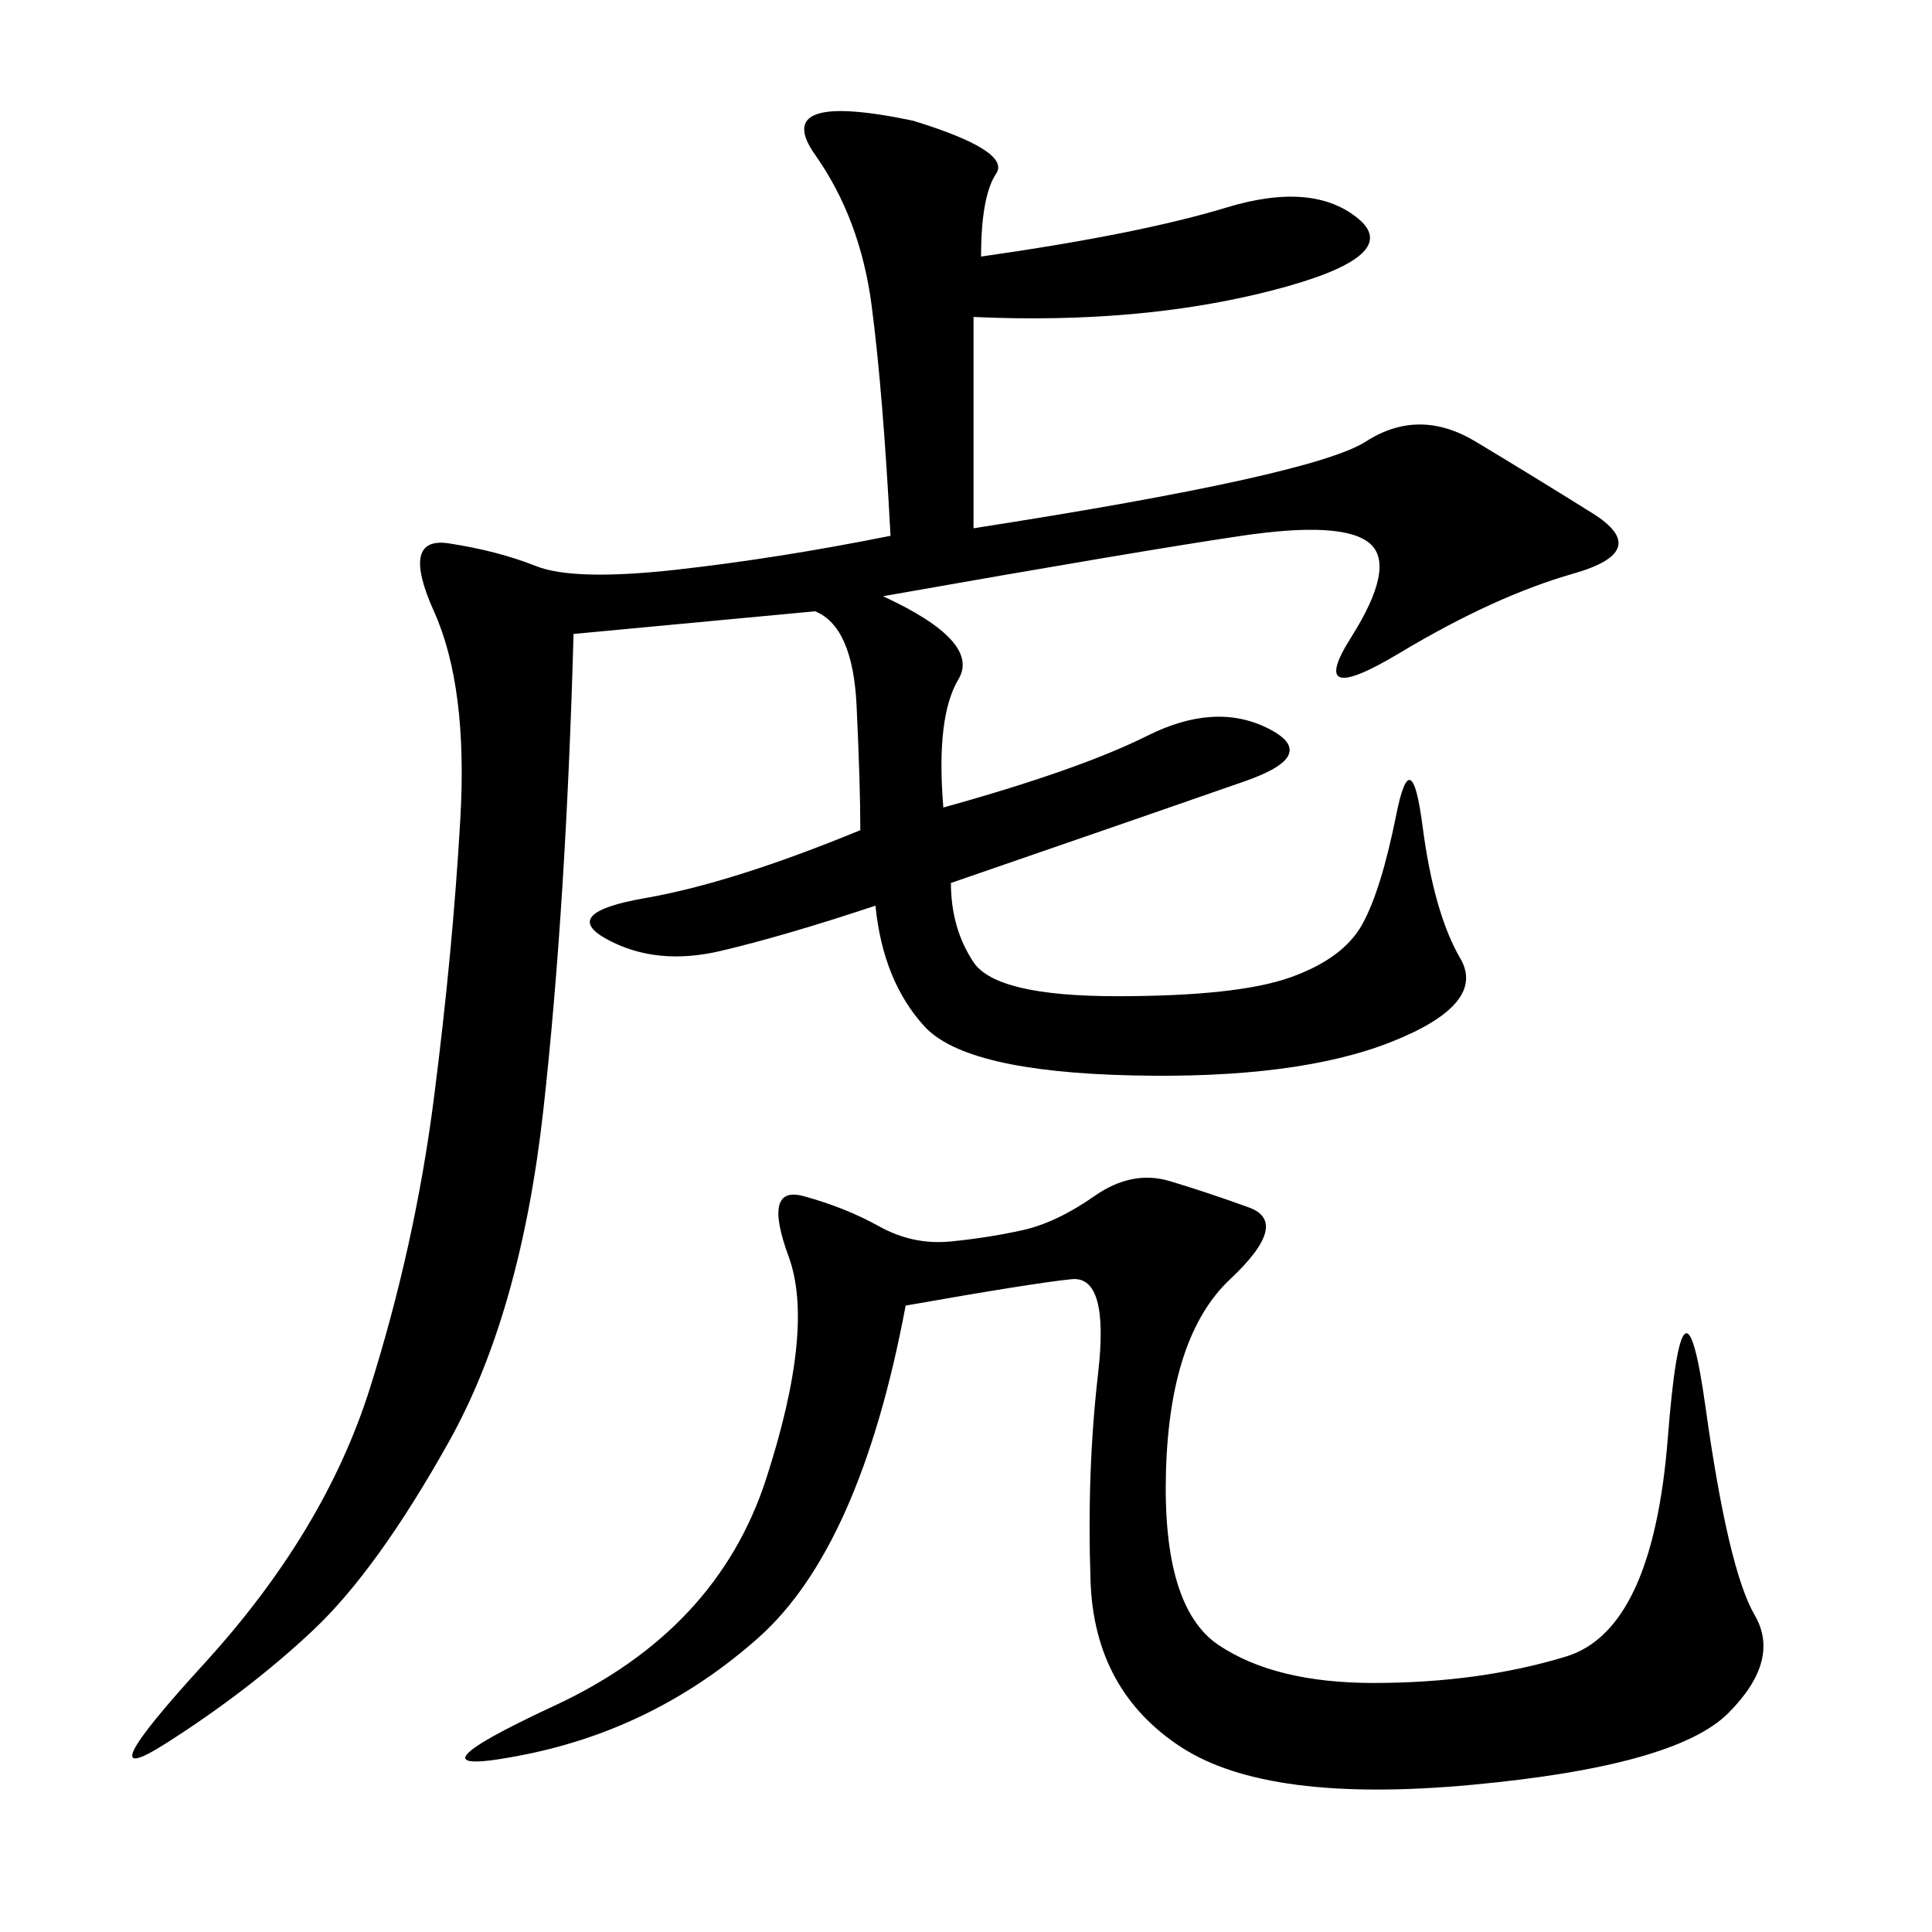<svg xmlns="http://www.w3.org/2000/svg" xmlns:xlink="http://www.w3.org/1999/xlink" width="300" height="300"><path d="M152.34 39.84Q176.95 36.33 190.43 32.23Q203.91 28.13 210.94 33.98Q217.97 39.84 197.46 45.12Q176.95 50.39 151.17 49.22L151.17 49.22L151.17 82.03Q203.91 73.83 212.11 68.55Q220.31 63.28 229.10 68.55Q237.89 73.83 247.27 79.69Q256.64 85.55 244.34 89.06Q232.03 92.58 217.38 101.37Q202.73 110.16 209.77 99.02Q216.80 87.89 212.70 84.38Q208.59 80.86 192.77 83.20Q176.95 85.55 137.11 92.58L137.11 92.58Q152.34 99.61 148.83 105.47Q145.31 111.33 146.48 125.39L146.48 125.39Q167.58 119.53 178.13 114.26Q188.67 108.98 196.88 113.09Q205.08 117.19 193.36 121.29Q181.64 125.39 147.66 137.11L147.66 137.11Q147.66 144.14 151.17 149.41Q154.69 154.69 173.44 154.69L173.44 154.69Q192.19 154.69 200.39 151.76Q208.59 148.83 211.52 143.55Q214.45 138.28 216.80 126.56Q219.14 114.84 220.90 128.32Q222.66 141.80 226.76 148.83Q230.86 155.86 216.21 161.72Q201.56 167.58 175.78 166.99Q150 166.41 143.55 159.38Q137.11 152.34 135.94 140.63L135.94 140.63Q121.88 145.31 111.91 147.66Q101.95 150 94.34 145.90Q86.72 141.80 100.20 139.45Q113.67 137.11 133.59 128.91L133.59 128.91Q133.59 121.88 133.01 109.57Q132.42 97.27 126.56 94.92L126.56 94.92L89.06 98.44Q87.89 140.63 84.38 172.27Q80.86 203.91 69.73 223.83Q58.59 243.75 48.63 253.13Q38.67 262.50 25.78 270.70Q12.89 278.91 31.64 258.40Q50.39 237.89 57.42 215.63Q64.45 193.36 67.38 170.51Q70.31 147.66 71.48 127.15Q72.66 106.64 67.38 94.92Q62.11 83.20 69.73 84.38Q77.34 85.55 83.20 87.89Q89.06 90.23 104.88 88.48Q120.70 86.72 138.28 83.20L138.28 83.20Q137.11 60.94 135.35 47.46Q133.59 33.98 126.56 24.02Q119.53 14.06 141.80 18.75L141.80 18.75Q157.03 23.44 154.69 26.95Q152.34 30.47 152.34 39.84L152.34 39.84ZM140.63 202.73Q133.59 240.23 117.77 254.30Q101.95 268.36 81.45 272.46Q60.94 276.56 86.13 264.84Q111.33 253.13 118.95 229.69Q126.56 206.25 122.46 195.12Q118.36 183.98 124.80 185.74Q131.25 187.50 136.52 190.43Q141.80 193.36 147.66 192.77Q153.52 192.19 158.79 191.02Q164.06 189.84 169.92 185.74Q175.78 181.64 181.64 183.40Q187.50 185.16 193.95 187.50Q200.39 189.84 191.02 198.63Q181.64 207.42 181.05 228.52Q180.47 249.61 189.26 255.47Q198.05 261.33 213.28 261.33L213.28 261.33Q229.69 261.33 243.16 257.23Q256.64 253.13 258.98 223.24Q261.33 193.36 264.84 218.55Q268.36 243.75 272.46 250.78Q276.56 257.81 268.36 266.02Q260.16 274.22 228.52 277.15Q196.88 280.08 183.40 271.29Q169.92 262.50 169.34 245.51Q168.75 228.52 170.51 213.28Q172.27 198.05 166.41 198.63Q160.55 199.22 140.63 202.73L140.63 202.73Z"/></svg>